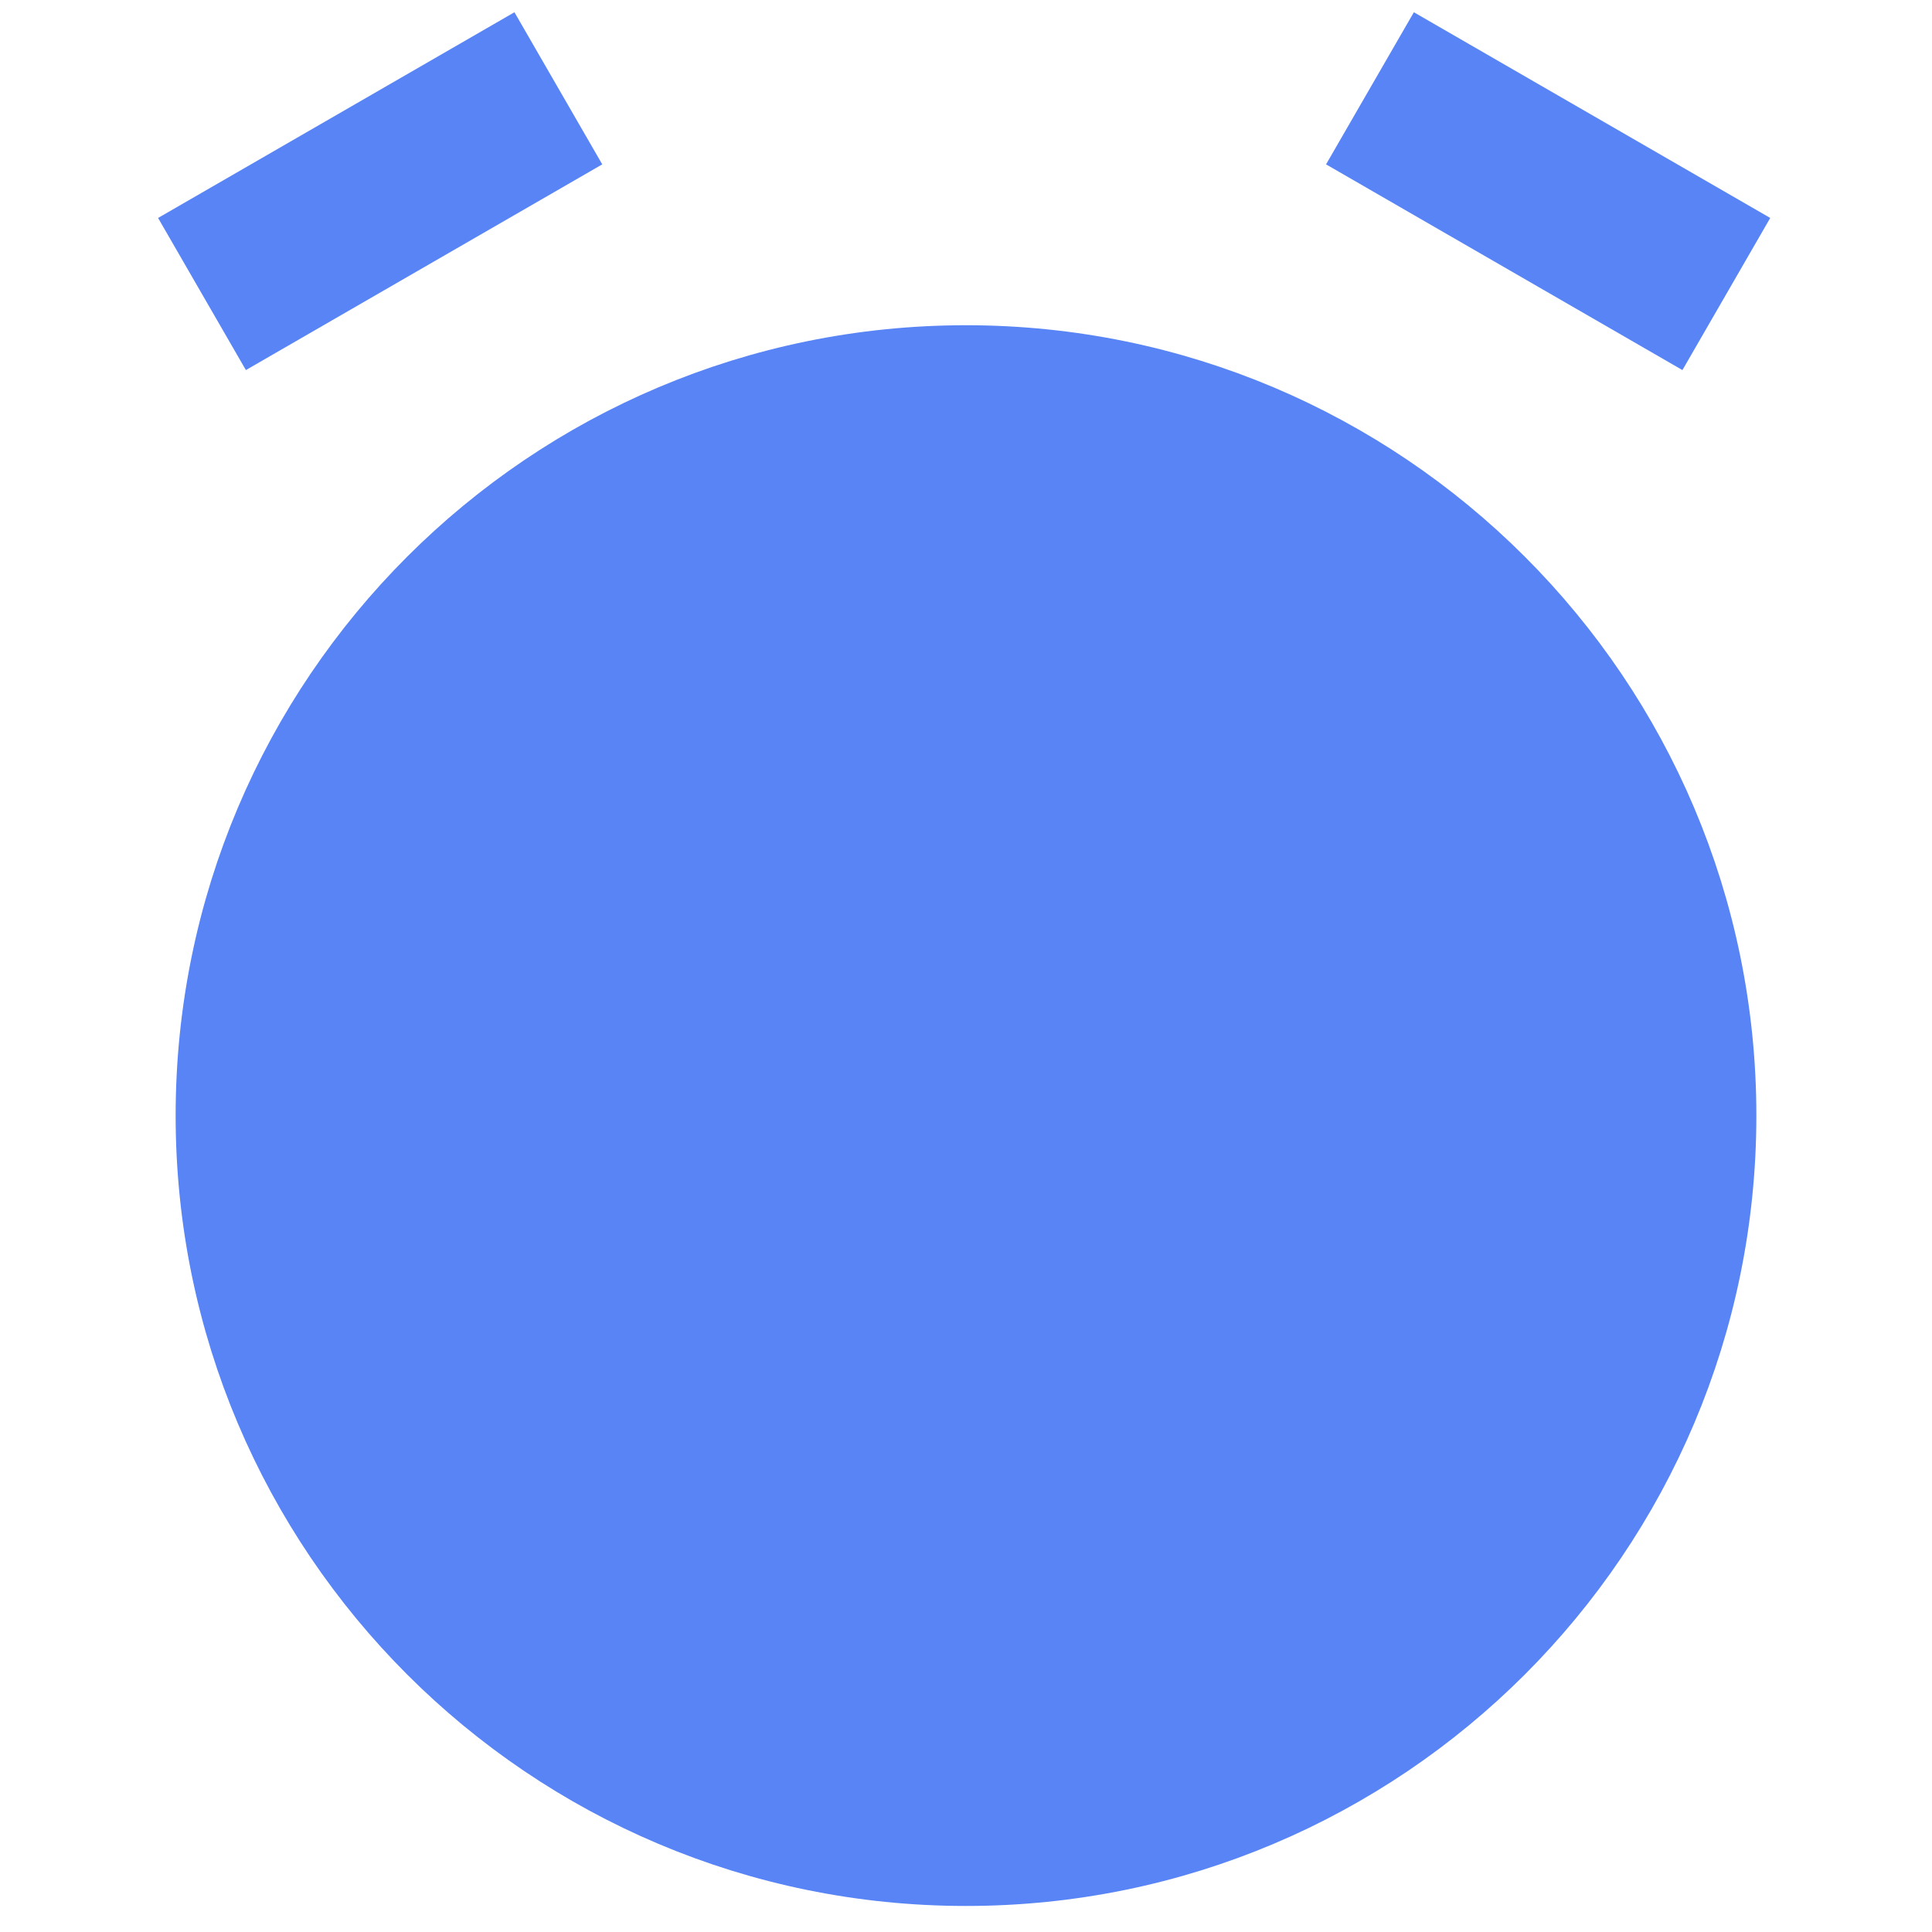 <?xml version="1.0" encoding="UTF-8"?> <svg xmlns="http://www.w3.org/2000/svg" width="44" height="44" viewBox="0 0 44 44" fill="none"><path d="M22 42.407C31.389 42.407 39 34.796 39 25.407C39 16.018 31.389 8.407 22 8.407C12.611 8.407 5 16.018 5 25.407C5 34.796 12.611 42.407 22 42.407Z" fill="#5884F5" stroke="#5884F5" stroke-width="2"></path><path d="M4.6 6.696L12.716 2.011" stroke="#5884F5" stroke-width="4"></path><path d="M31.2 2.011L39.316 6.696" stroke="#5884F5" stroke-width="4"></path></svg> 